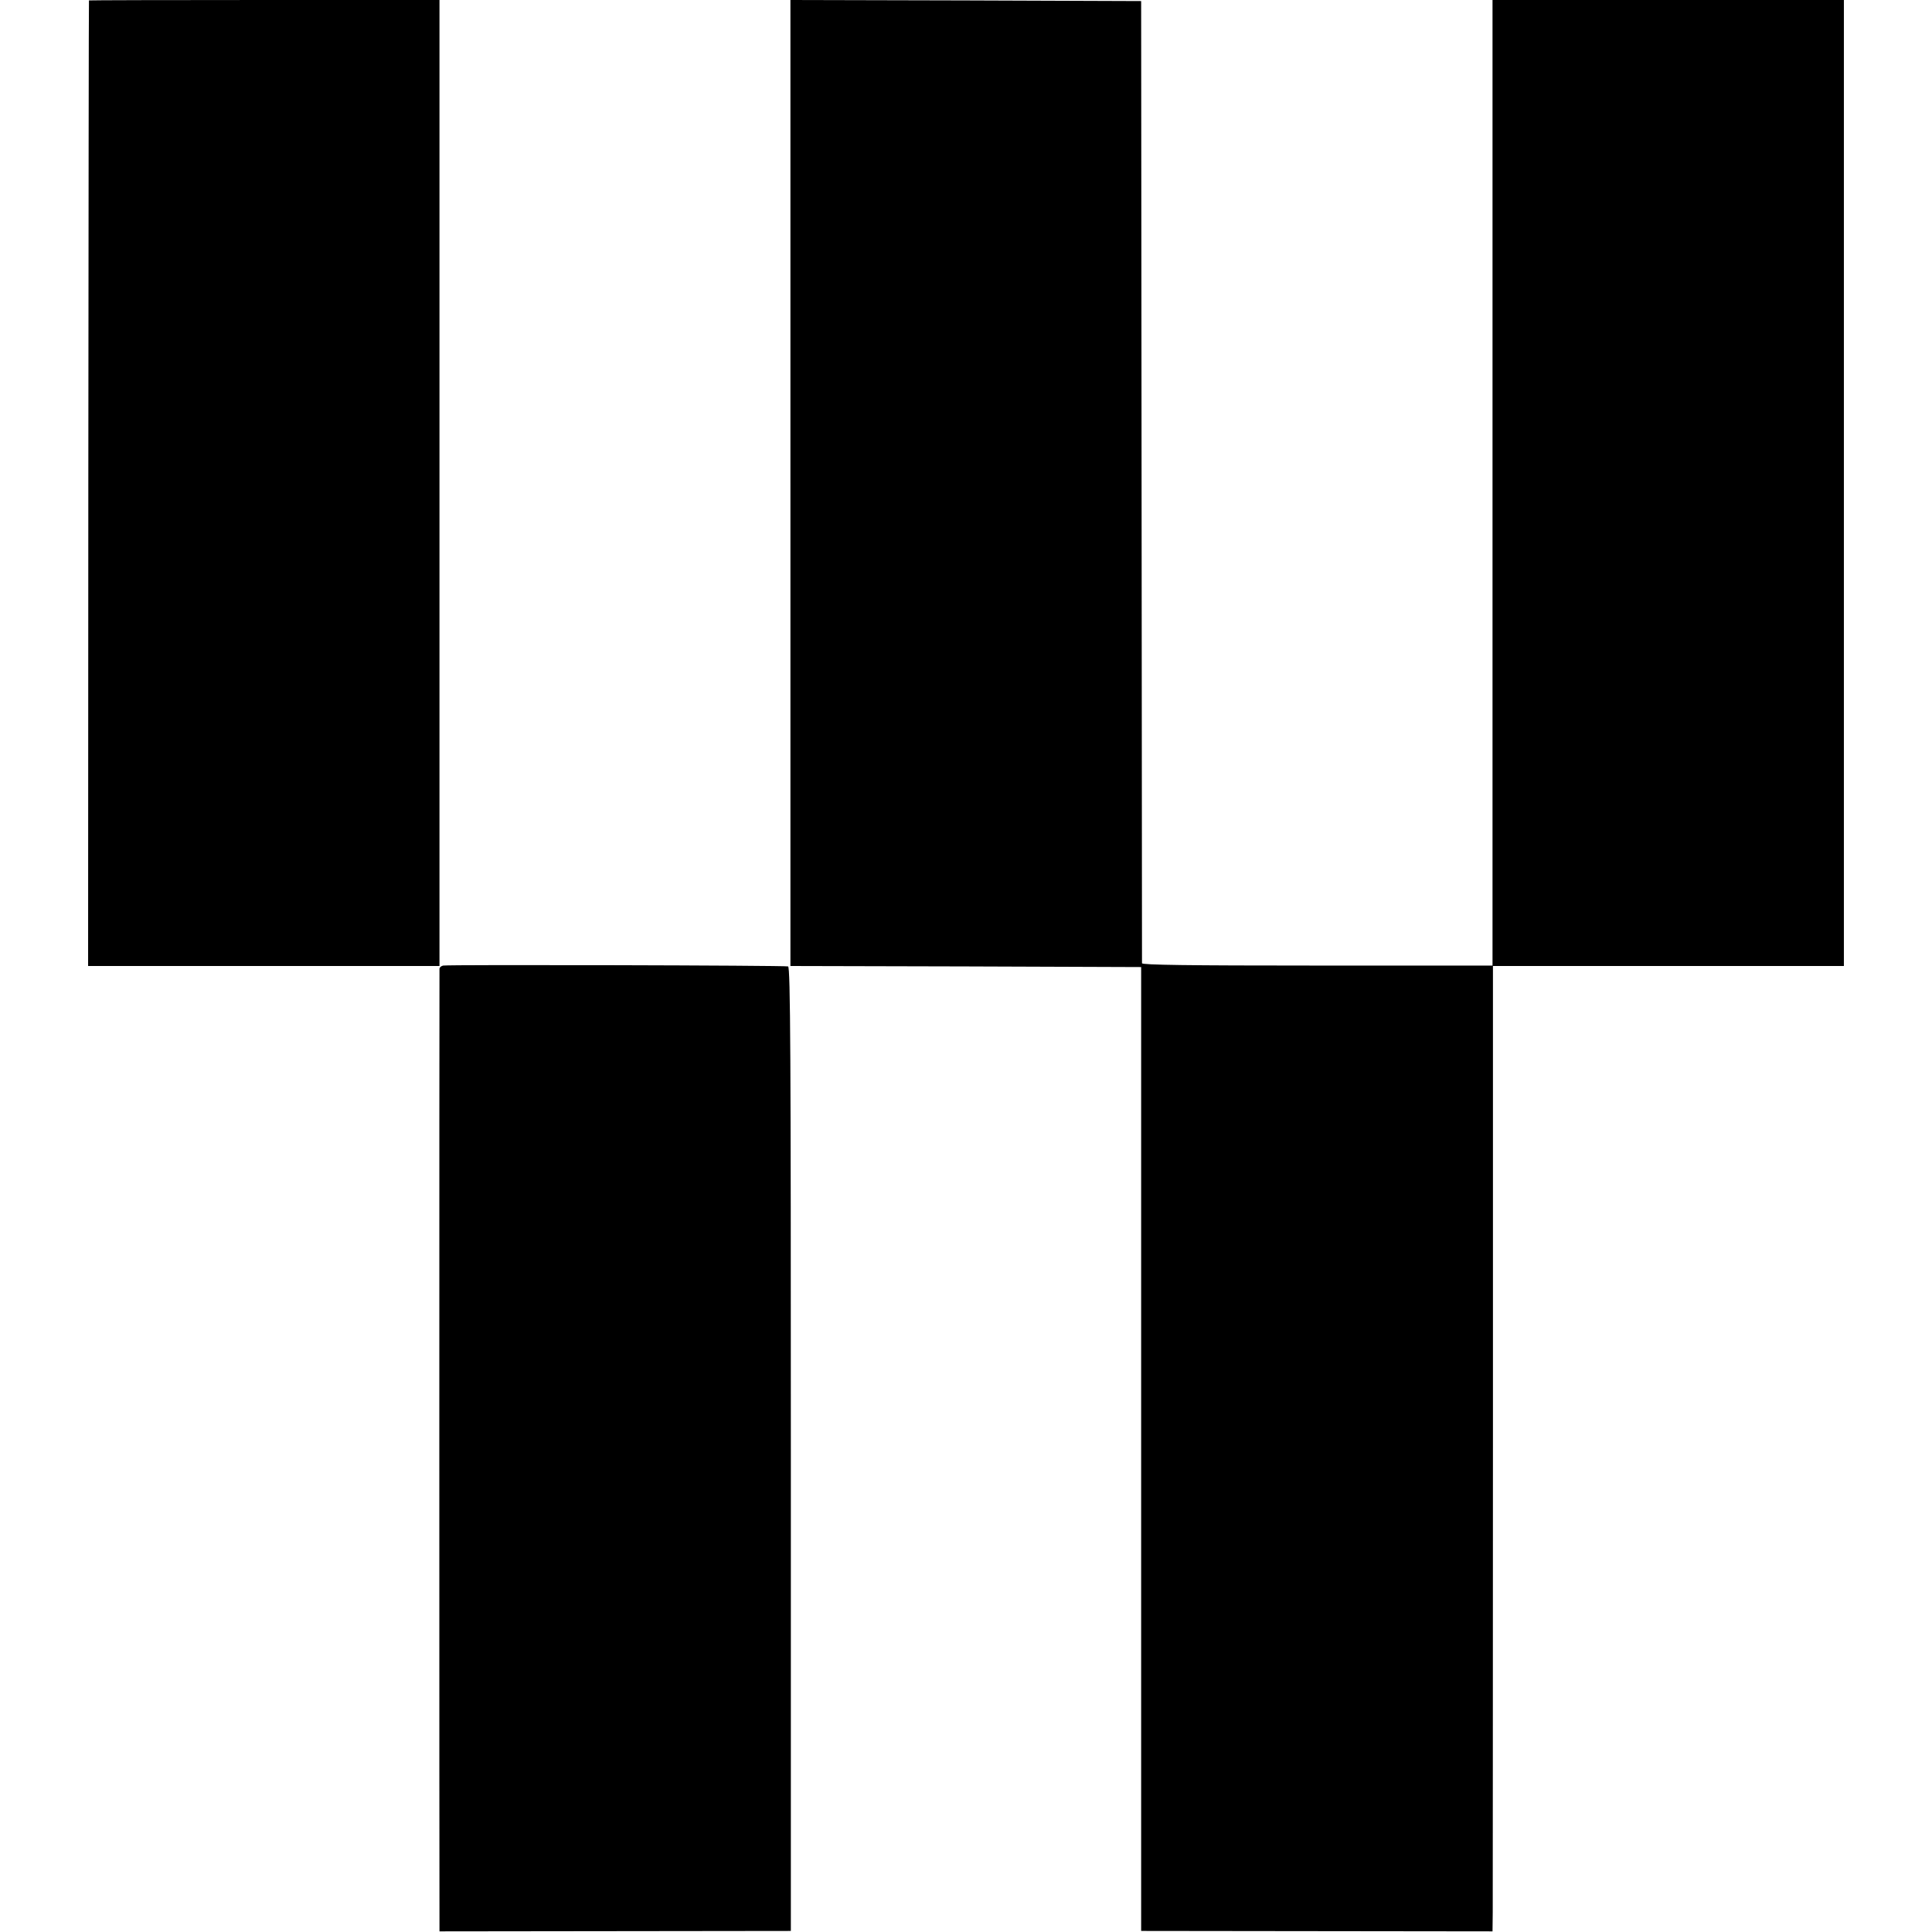 <?xml version="1.0" encoding="UTF-8" standalone="no"?>
<!DOCTYPE svg PUBLIC "-//W3C//DTD SVG 20010904//EN" "http://www.w3.org/TR/2001/REC-SVG-20010904/DTD/svg10.dtd">
<svg version="1.0" xmlns="http://www.w3.org/2000/svg" width="910pt" height="910pt" viewBox="0 0 910 910" preserveAspectRatio="xMidYMid meet">
<g transform="translate(0,910) scale(0.1,-0.1)" fill="#000000" stroke="none">
<path d="M419 9098 c-1 -2 -2 -1026 -3 -2275 l-1 -2273 827 0 828 0 0 2275 0 2275 -825 0 c-454 0 -826 -1 -826 -2z"/>
<path d="M3723 6825 l0 -2275 826 -2 826 -3 0 -2270 0 -2270 828 -1 827 -1 1 91 c0 50 1 1073 1 2274 l0 2182 826 0 827 0 0 2275 0 2275 -827 0 -828 0 0 -2274 0 -2274 -825 0 c-615 0 -825 3 -826 11 0 7 -1 1029 -2 2272 l-2 2260 -826 3 -826 2 0 -2275z"/>
<path d="M2087 4552 c-9 -2 -17 -9 -17 -15 -1 -18 -1 -4468 0 -4503 l0 -31 827 1 828 1 0 2269 c0 1855 -2 2269 -13 2274 -14 5 -1598 9 -1625 4z"/>
</g>
<script xmlns=""/></svg>